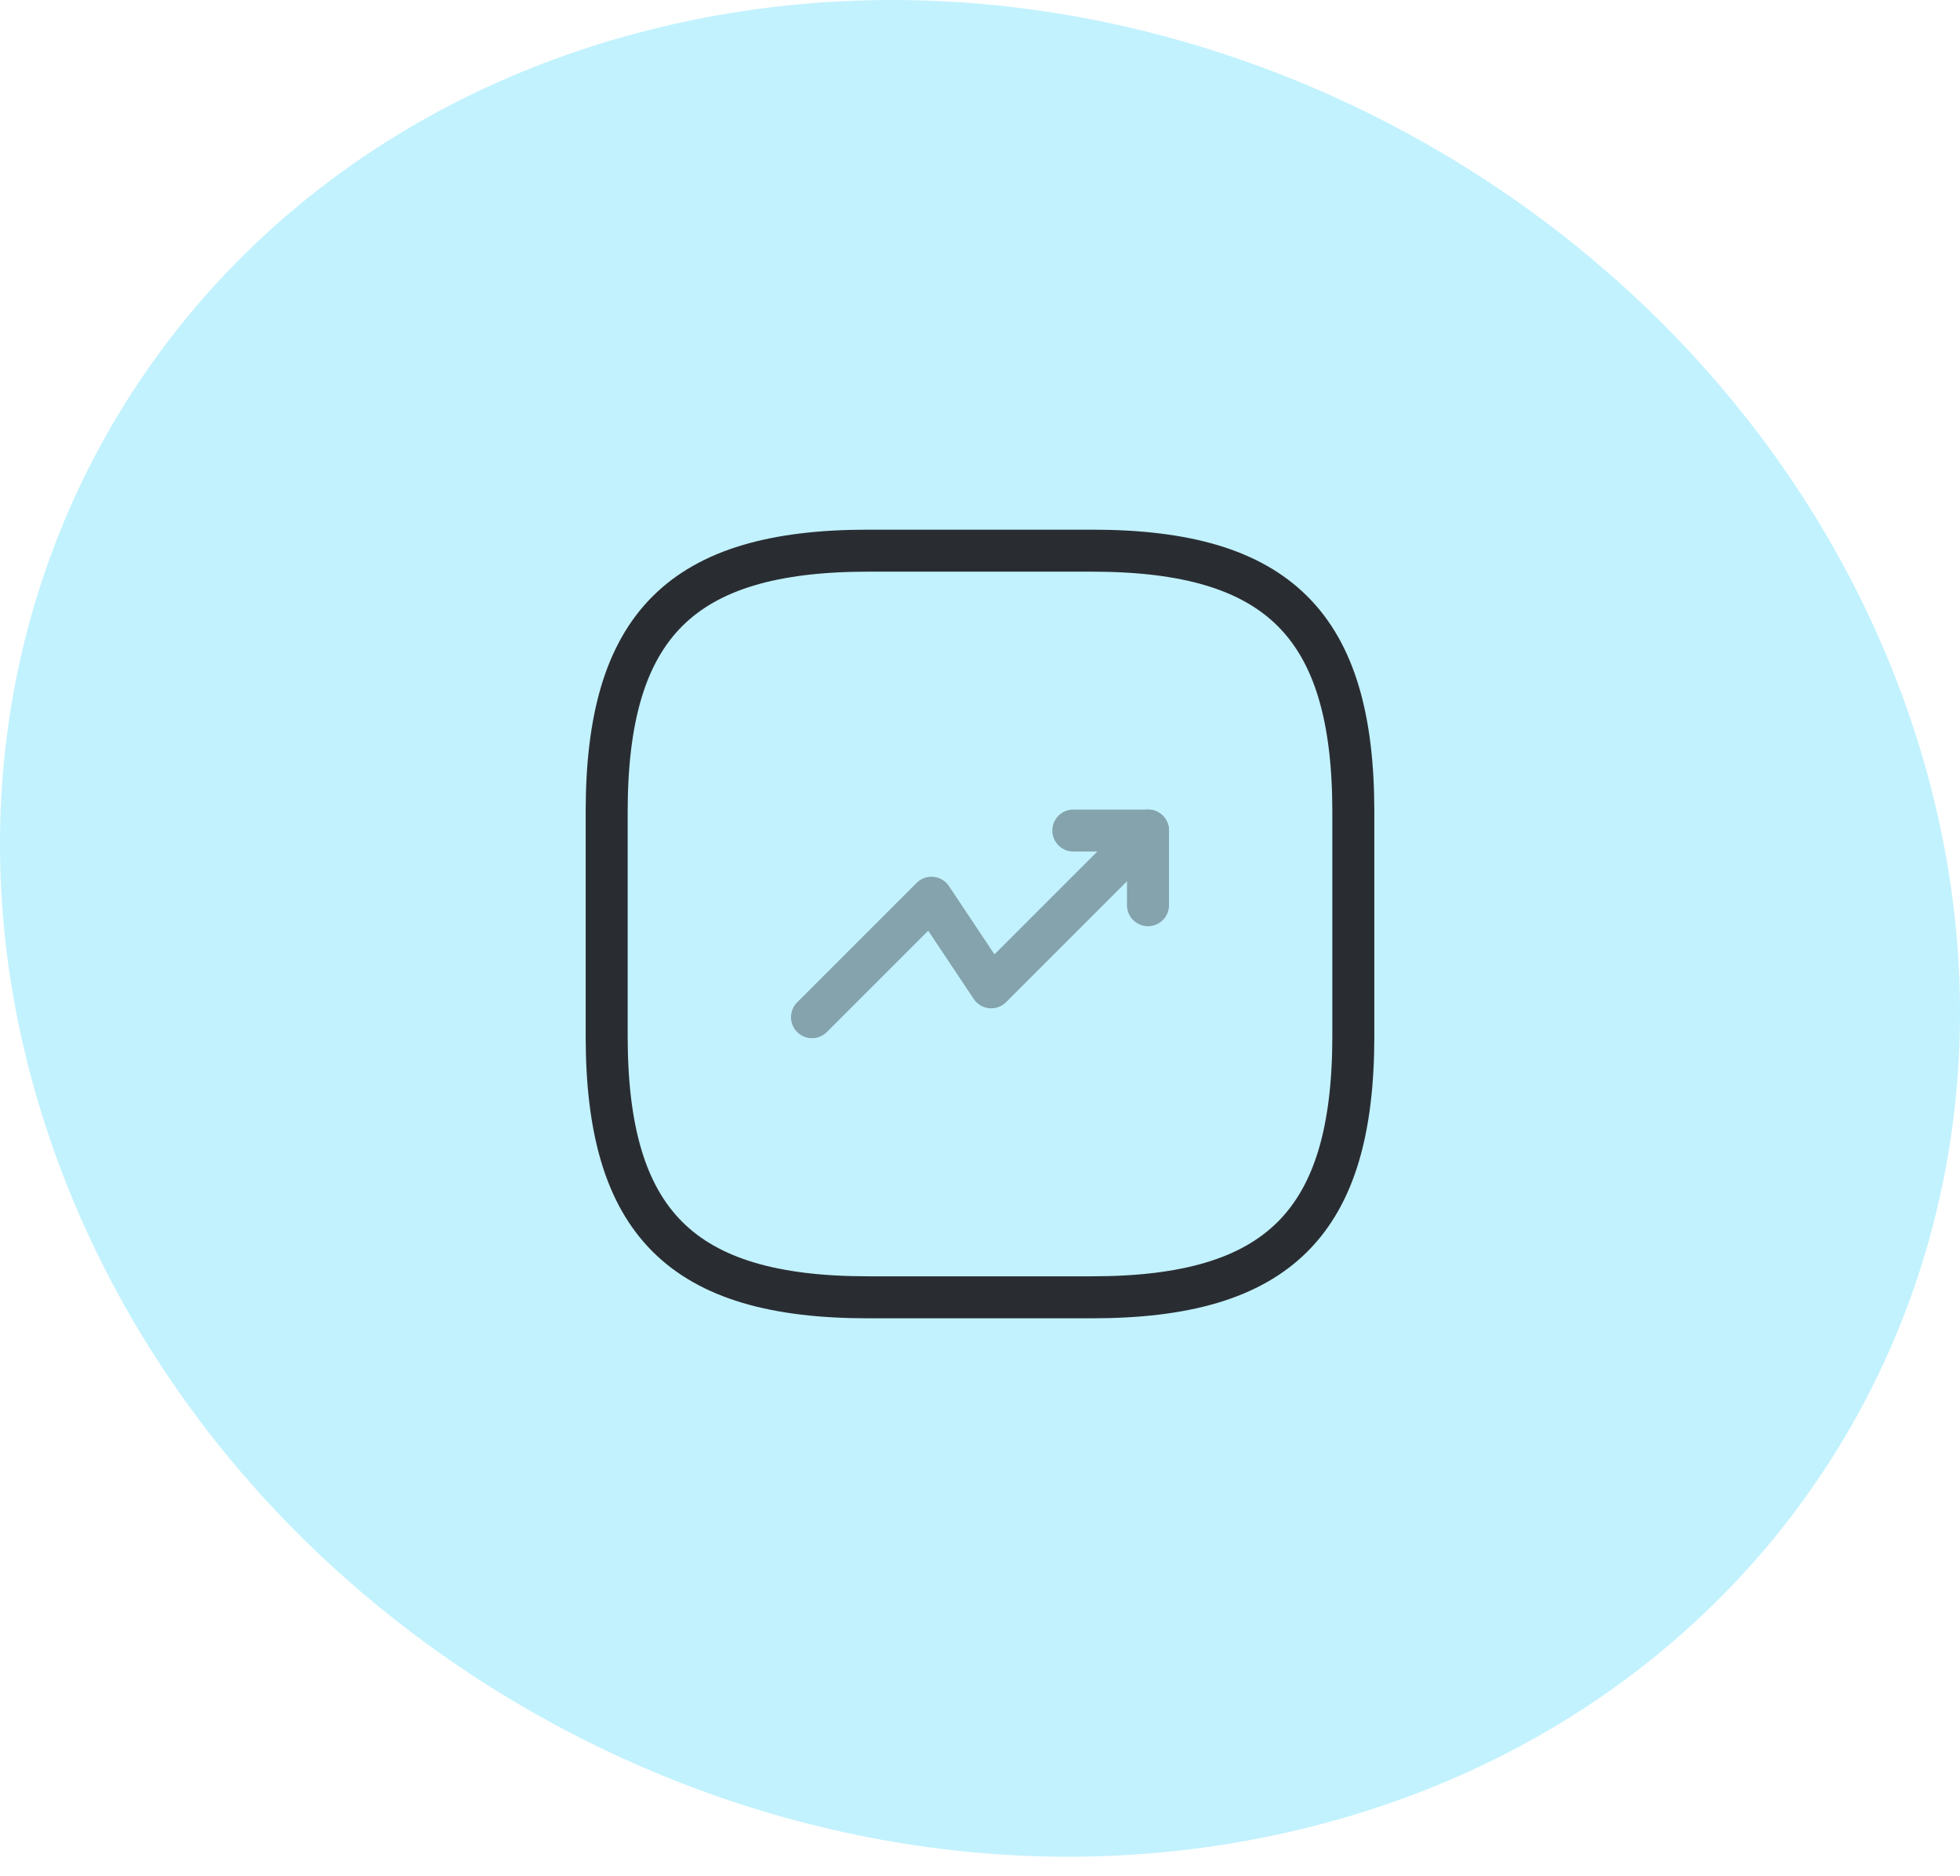 <?xml version="1.0" encoding="UTF-8"?> <svg xmlns="http://www.w3.org/2000/svg" width="70" height="67" viewBox="0 0 70 67" fill="none"> <path d="M46.471 65.331C64.729 60.917 74.389 42.953 68.059 25.182C61.729 7.412 41.787 -3.429 23.529 0.985C5.271 5.398 -4.389 23.363 1.941 41.133C8.271 58.904 28.213 69.745 46.471 65.331Z" fill="#C2F2FE"></path> <g opacity="0.4"> <path d="M41 29.664L35.4 35.264L33.267 32.064L29 36.331" stroke="#292D32" stroke-width="1.5" stroke-linecap="round" stroke-linejoin="round"></path> <path d="M38.333 29.664H41V32.331" stroke="#292D32" stroke-width="1.5" stroke-linecap="round" stroke-linejoin="round"></path> </g> <path d="M31 46.335H39C45.667 46.335 48.333 43.668 48.333 37.001V29.001C48.333 22.335 45.667 19.668 39 19.668H31C24.333 19.668 21.667 22.335 21.667 29.001V37.001C21.667 43.668 24.333 46.335 31 46.335Z" stroke="#292D32" stroke-width="1.5" stroke-linecap="round" stroke-linejoin="round"></path> </svg> 